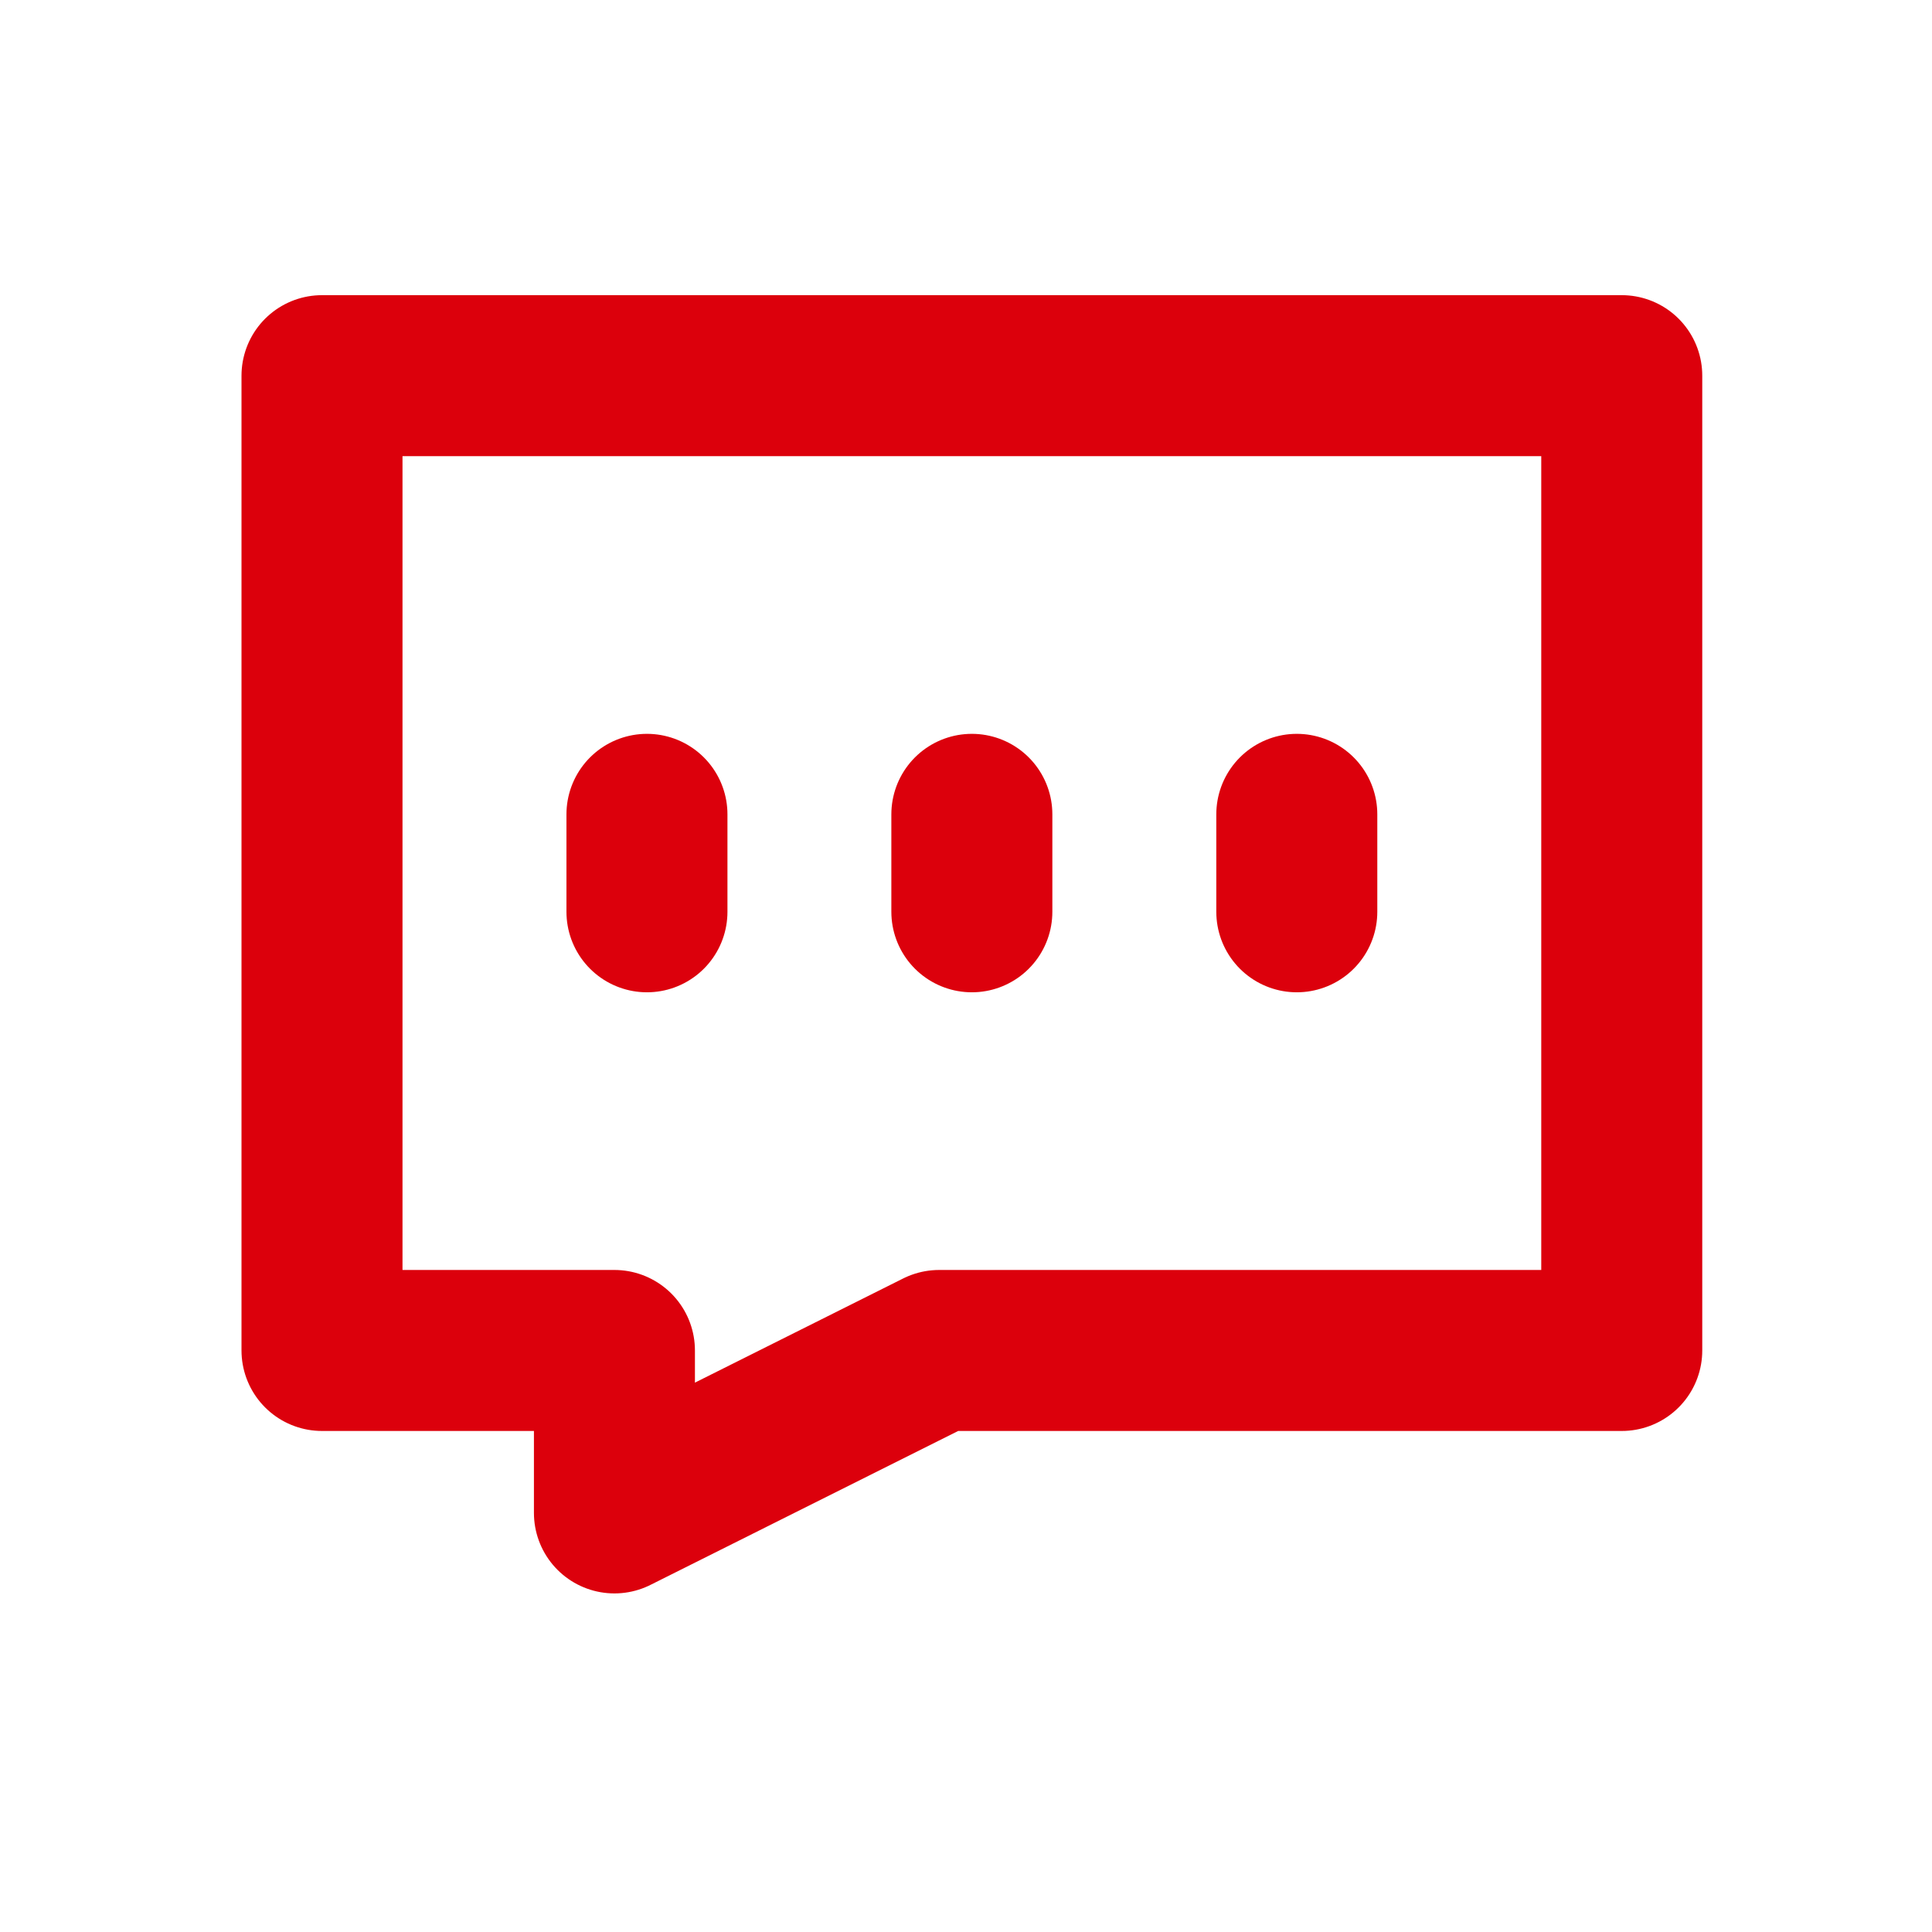 <svg id="コンポーネント_38_2" data-name="コンポーネント 38 – 2" xmlns="http://www.w3.org/2000/svg" xmlns:xlink="http://www.w3.org/1999/xlink" width="36" height="36" viewBox="0 0 36 36">
  <defs>
    <clipPath id="clip-path">
      <rect id="長方形_5843" data-name="長方形 5843" width="36" height="36" transform="translate(394 946)" fill="#fff" stroke="#707070" stroke-width="1"/>
    </clipPath>
  </defs>
  <g id="icon" transform="translate(-394 -946)" clip-path="url(#clip-path)">
    <g id="グループ_15807" data-name="グループ 15807" transform="translate(398.789 951.789)">
      <path id="パス_2561" data-name="パス 2561" d="M25.219,1H1V19.164H6.449v3.027L12.5,19.164H25.219Z" transform="translate(0.211 0.211)" fill="none" stroke="#dc000c" stroke-linecap="round" stroke-linejoin="round" stroke-width="3"/>
      <line id="線_57" data-name="線 57" y2="1.816" transform="translate(7.266 9.385)" fill="none" stroke="#dc000c" stroke-linecap="round" stroke-linejoin="round" stroke-width="3"/>
      <line id="線_58" data-name="線 58" y2="1.816" transform="translate(13.32 9.385)" fill="none" stroke="#dc000c" stroke-linecap="round" stroke-linejoin="round" stroke-width="3"/>
      <line id="線_59" data-name="線 59" y2="1.816" transform="translate(19.375 9.385)" fill="none" stroke="#dc000c" stroke-linecap="round" stroke-linejoin="round" stroke-width="3"/>
    </g>
  </g>
</svg>
